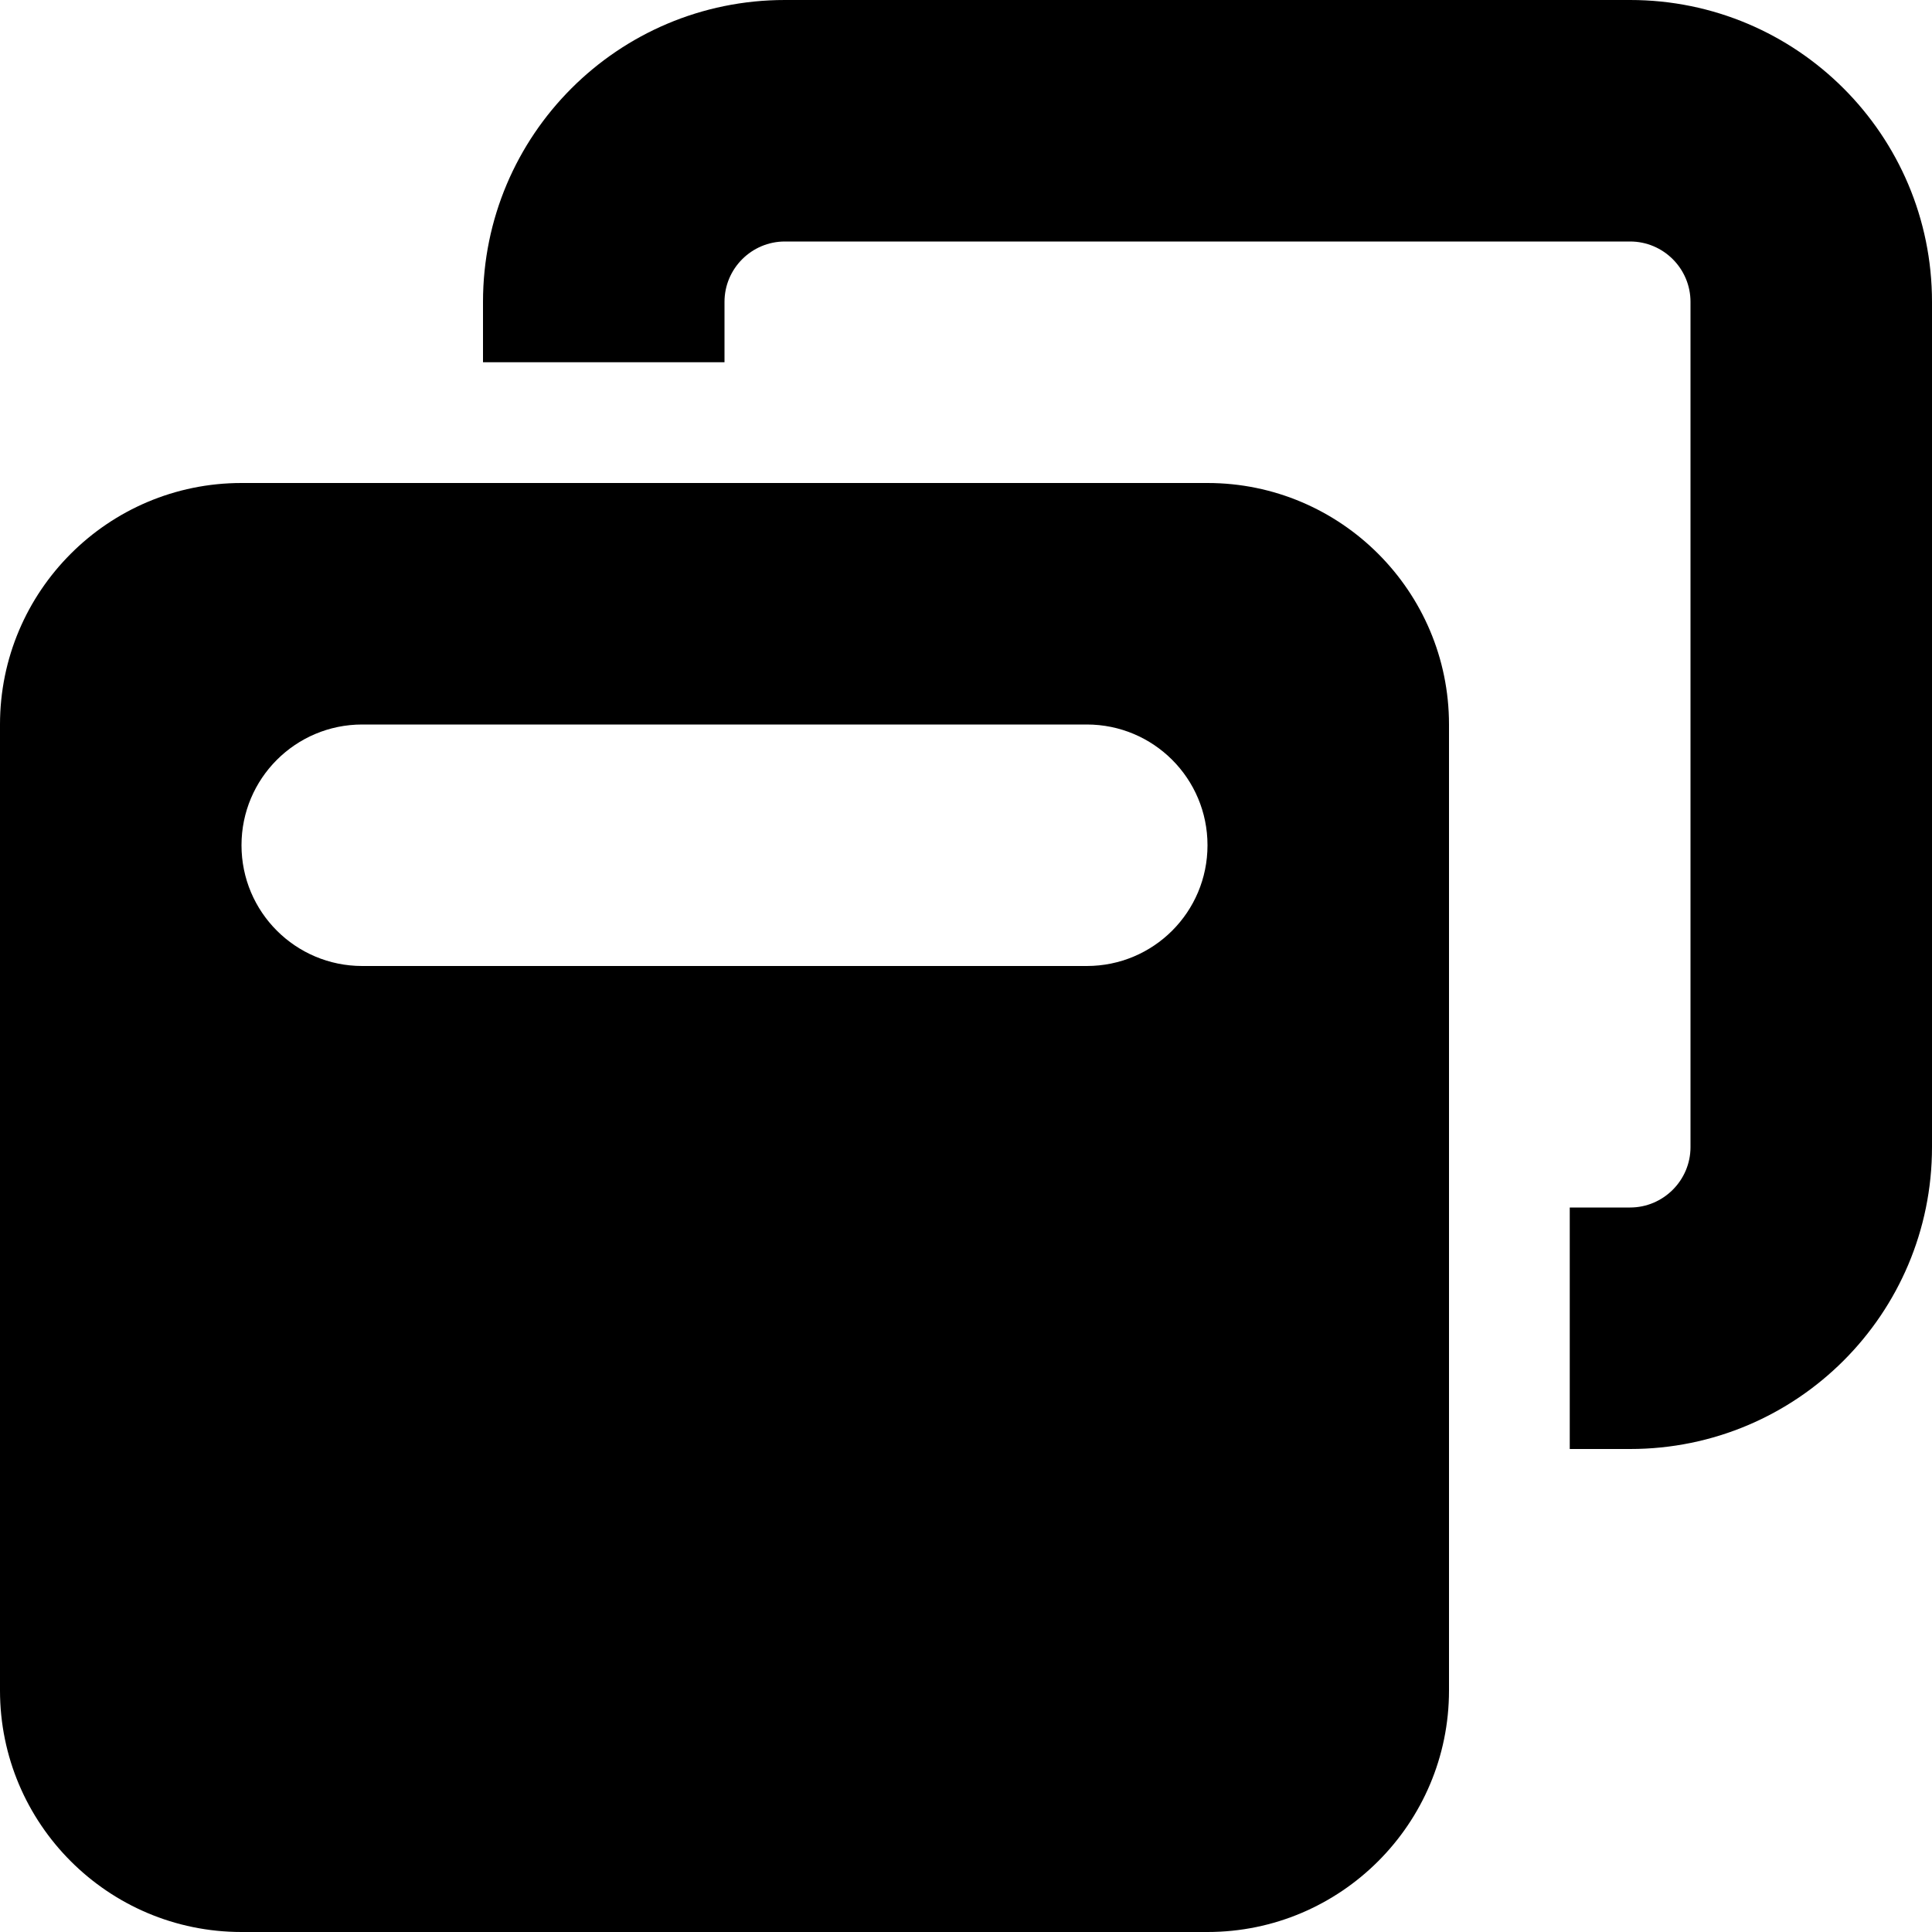 <svg xmlns="http://www.w3.org/2000/svg" viewBox="0 0 512 512"><!--! Font Awesome Free 6.1.2 by @fontawesome - https://fontawesome.com License - https://fontawesome.com/license/free (Icons: CC BY 4.0, Fonts: SIL OFL 1.1, Code: MIT License) Copyright 2022 Fonticons, Inc.--><path d="M432 64H208c-8.8 0-16 7.16-16 16v16h-64V80c0-44.18 35.8-80 80-80h224c44.2 0 80 35.82 80 80v224c0 44.2-35.8 80-80 80h-16v-64h16c8.8 0 16-7.2 16-16V80c0-8.84-7.2-16-16-16zM0 192c0-35.3 28.65-64 64-64h256c35.3 0 64 28.7 64 64v256c0 35.3-28.7 64-64 64H64c-35.35 0-64-28.7-64-64V192zm96 64h192c17.7 0 32-14.3 32-32s-14.3-32-32-32H96c-17.67 0-32 14.3-32 32s14.33 32 32 32z"/></svg>